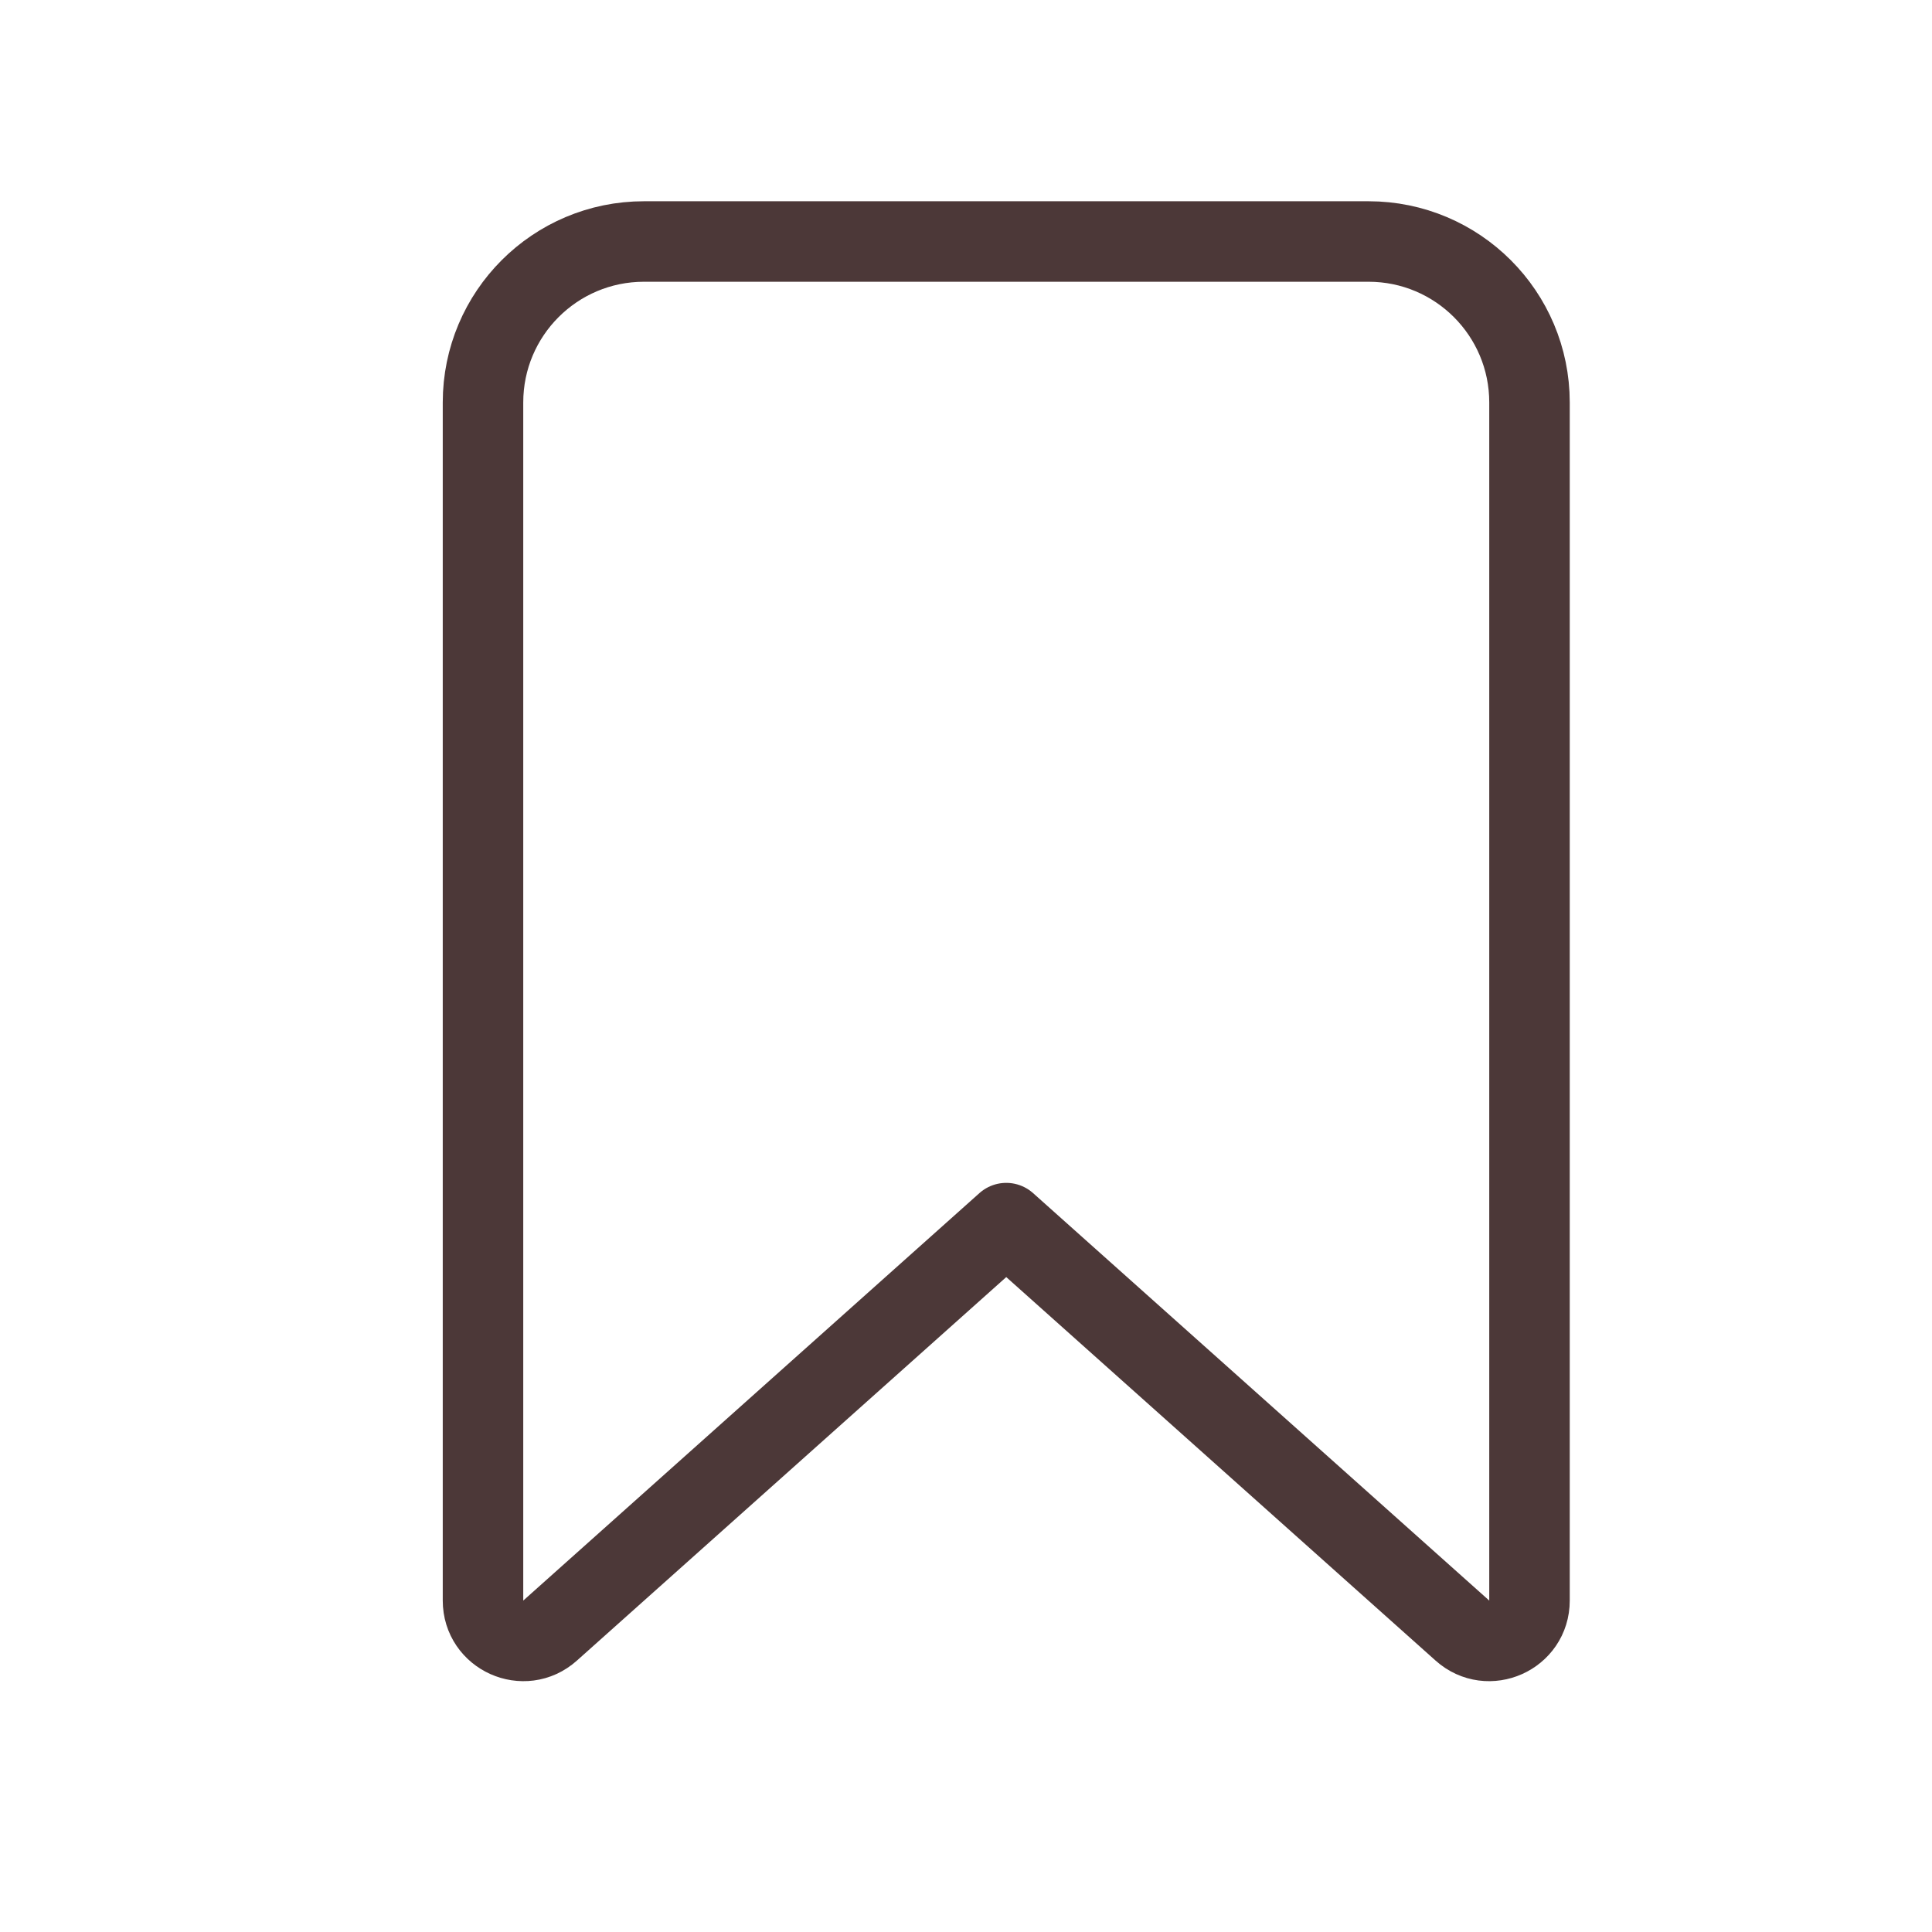 <?xml version="1.0" encoding="UTF-8"?> <svg xmlns="http://www.w3.org/2000/svg" width="24" height="24" viewBox="0 0 24 24" fill="none"><path d="M6 5C6 3.895 6.895 3 8 3H17C18.105 3 19 3.895 19 5V19.883C19 20.315 18.489 20.544 18.167 20.256L12.5 15.194L6.833 20.256C6.511 20.544 6 20.315 6 19.883V5Z" stroke="#4C3838" stroke-linecap="round" stroke-linejoin="round"></path></svg> 